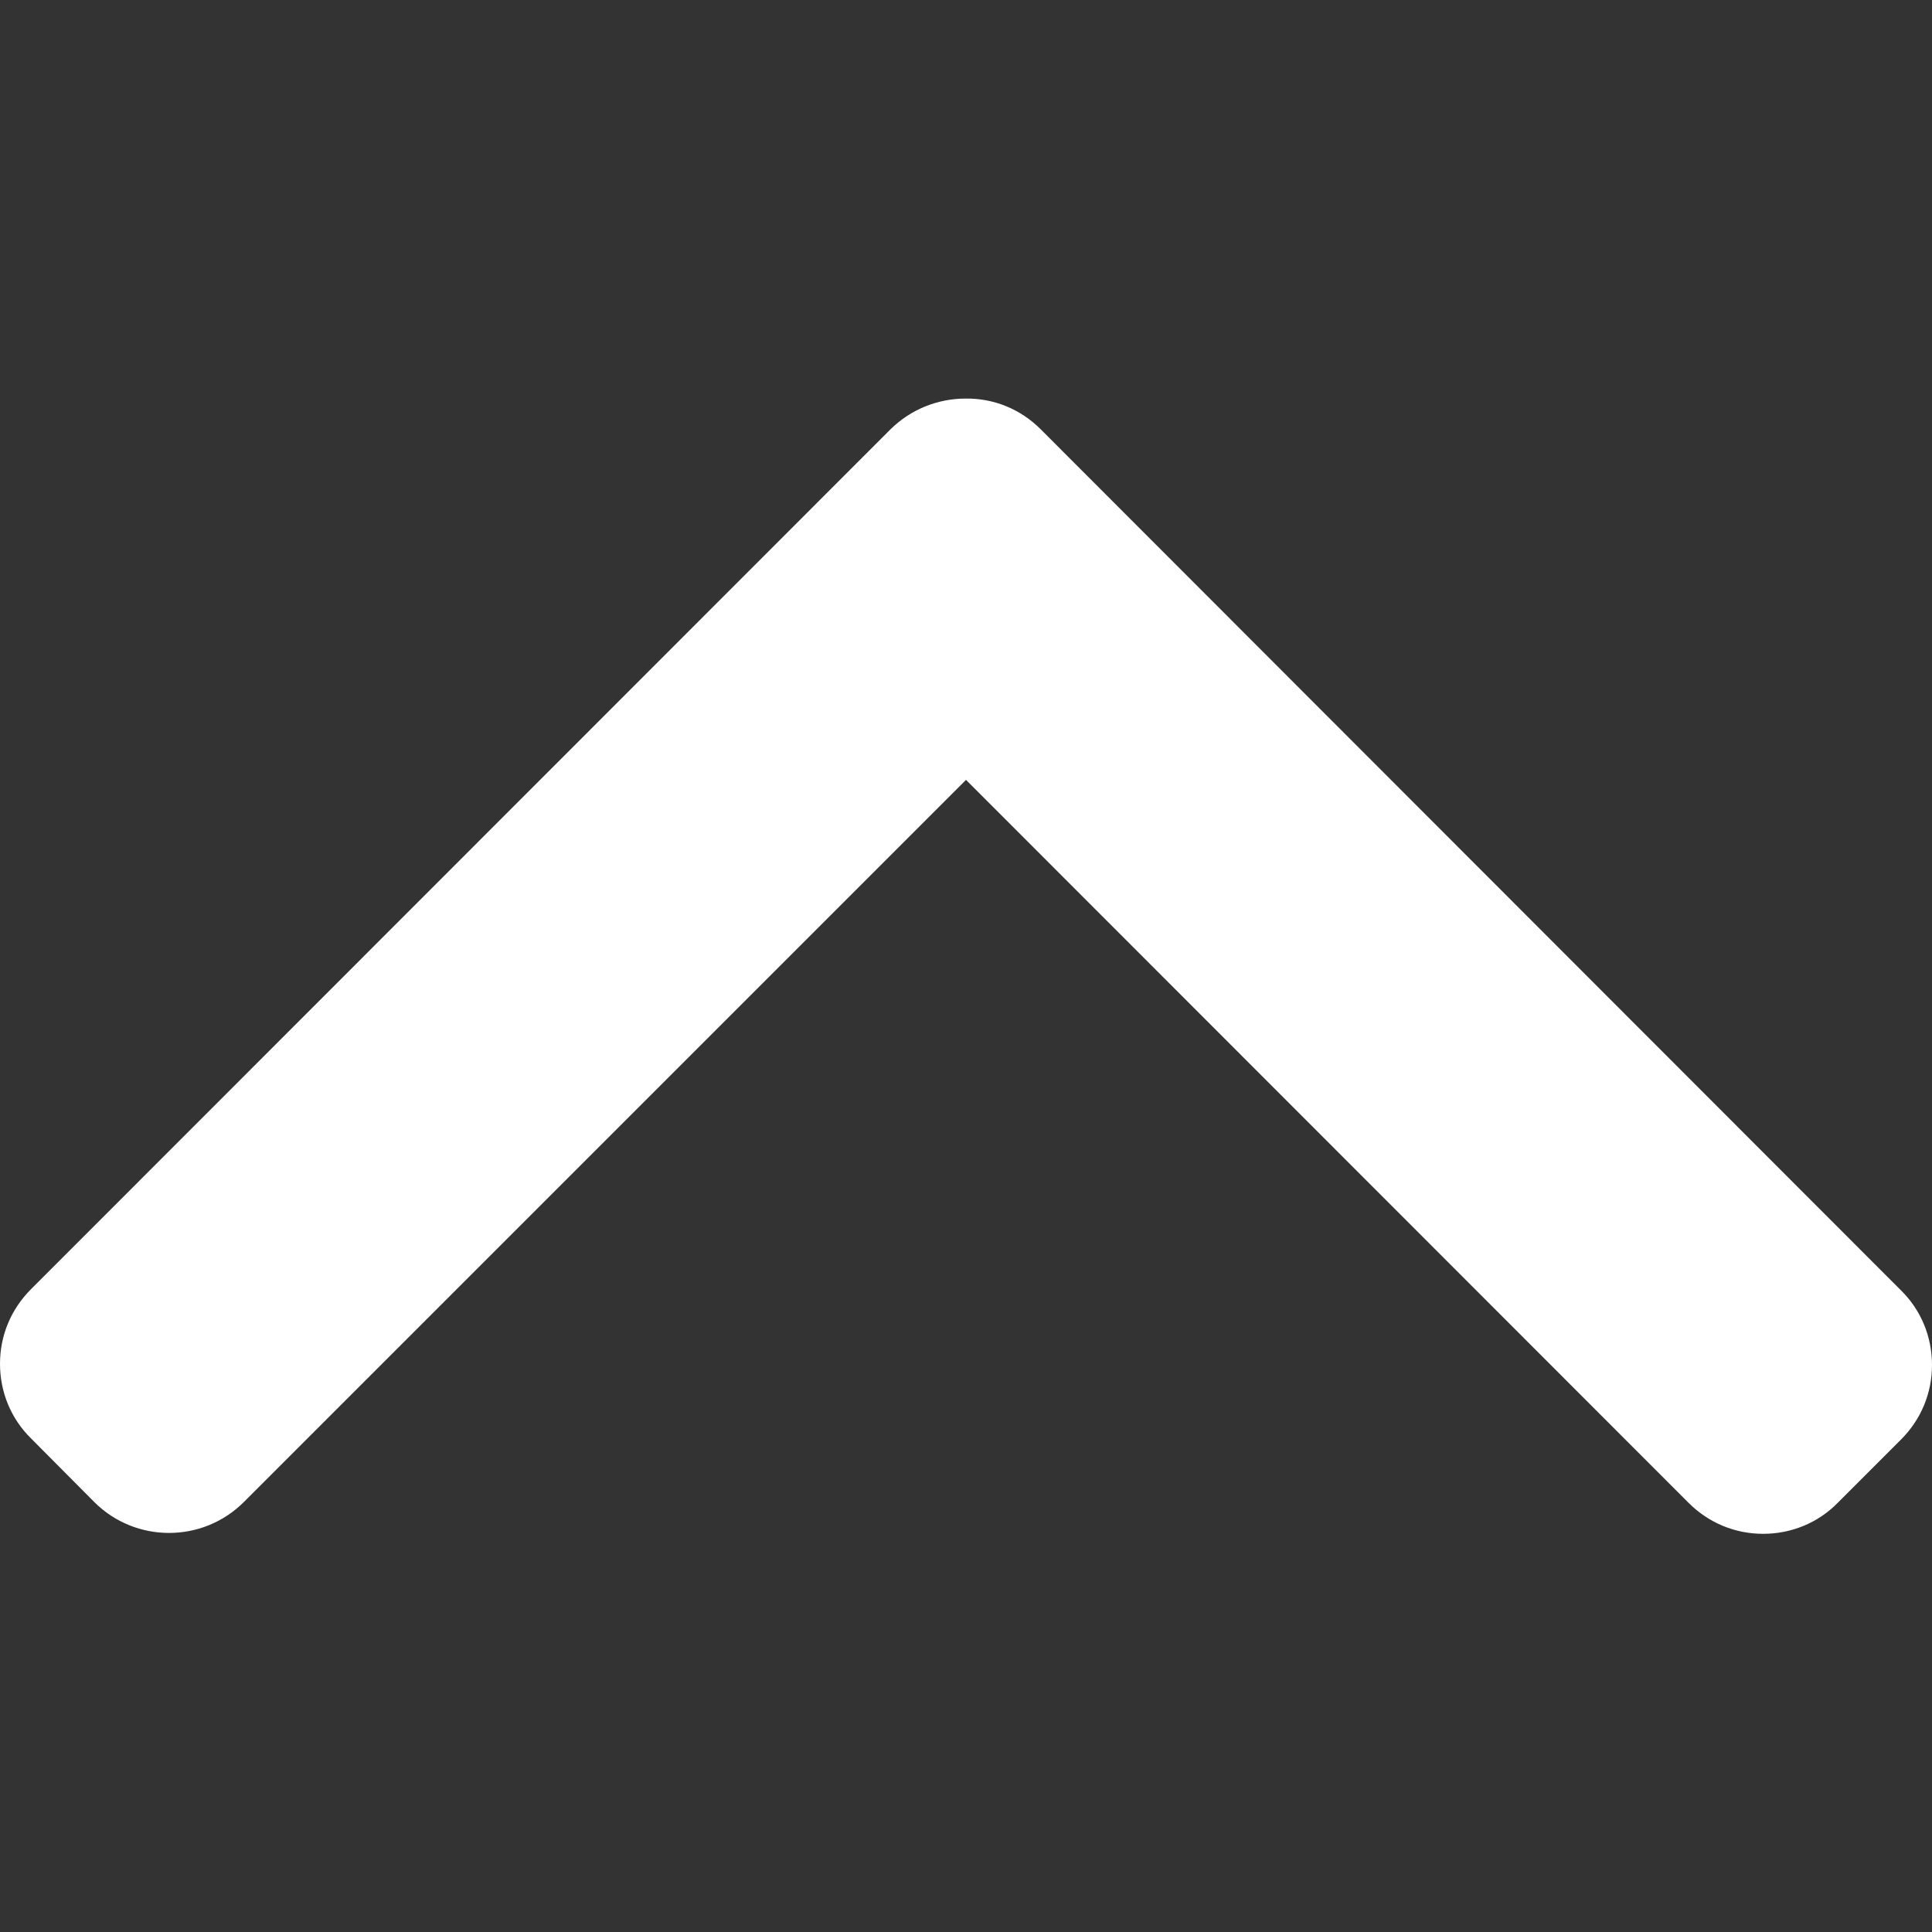 <?xml version="1.0" encoding="utf-8"?>
<!-- Generator: Adobe Illustrator 21.1.0, SVG Export Plug-In . SVG Version: 6.00 Build 0)  -->
<svg version="1.1" id="Layer_1" xmlns="http://www.w3.org/2000/svg" xmlns:xlink="http://www.w3.org/1999/xlink" x="0px" y="0px"
	 viewBox="0 0 492 492" style="enable-background:new 0 0 492 492;" xml:space="preserve">
<rect x="0" y="0" width="492" height="492" fill="#333333" stroke="none"/>
<g>
	<g>
		<path d="M226.8,109.3L7.9,328.3c-5.1,5.1-7.9,11.8-7.9,19s2.8,14,7.9,19L24,382.5c10.5,10.5,27.6,10.5,38.1,0l183.9-183.9
			L430,382.7c5.1,5.1,11.8,7.9,19,7.9c7.2,0,14-2.8,19-7.9l16.1-16.1c5.1-5.1,7.9-11.8,7.9-19s-2.8-14-7.9-19L265,109.3
			c-5.1-5.1-11.9-7.9-19.1-7.8C238.7,101.5,231.9,104.3,226.8,109.3z" fill="#fff"/>
	</g>
</g>
</svg>
